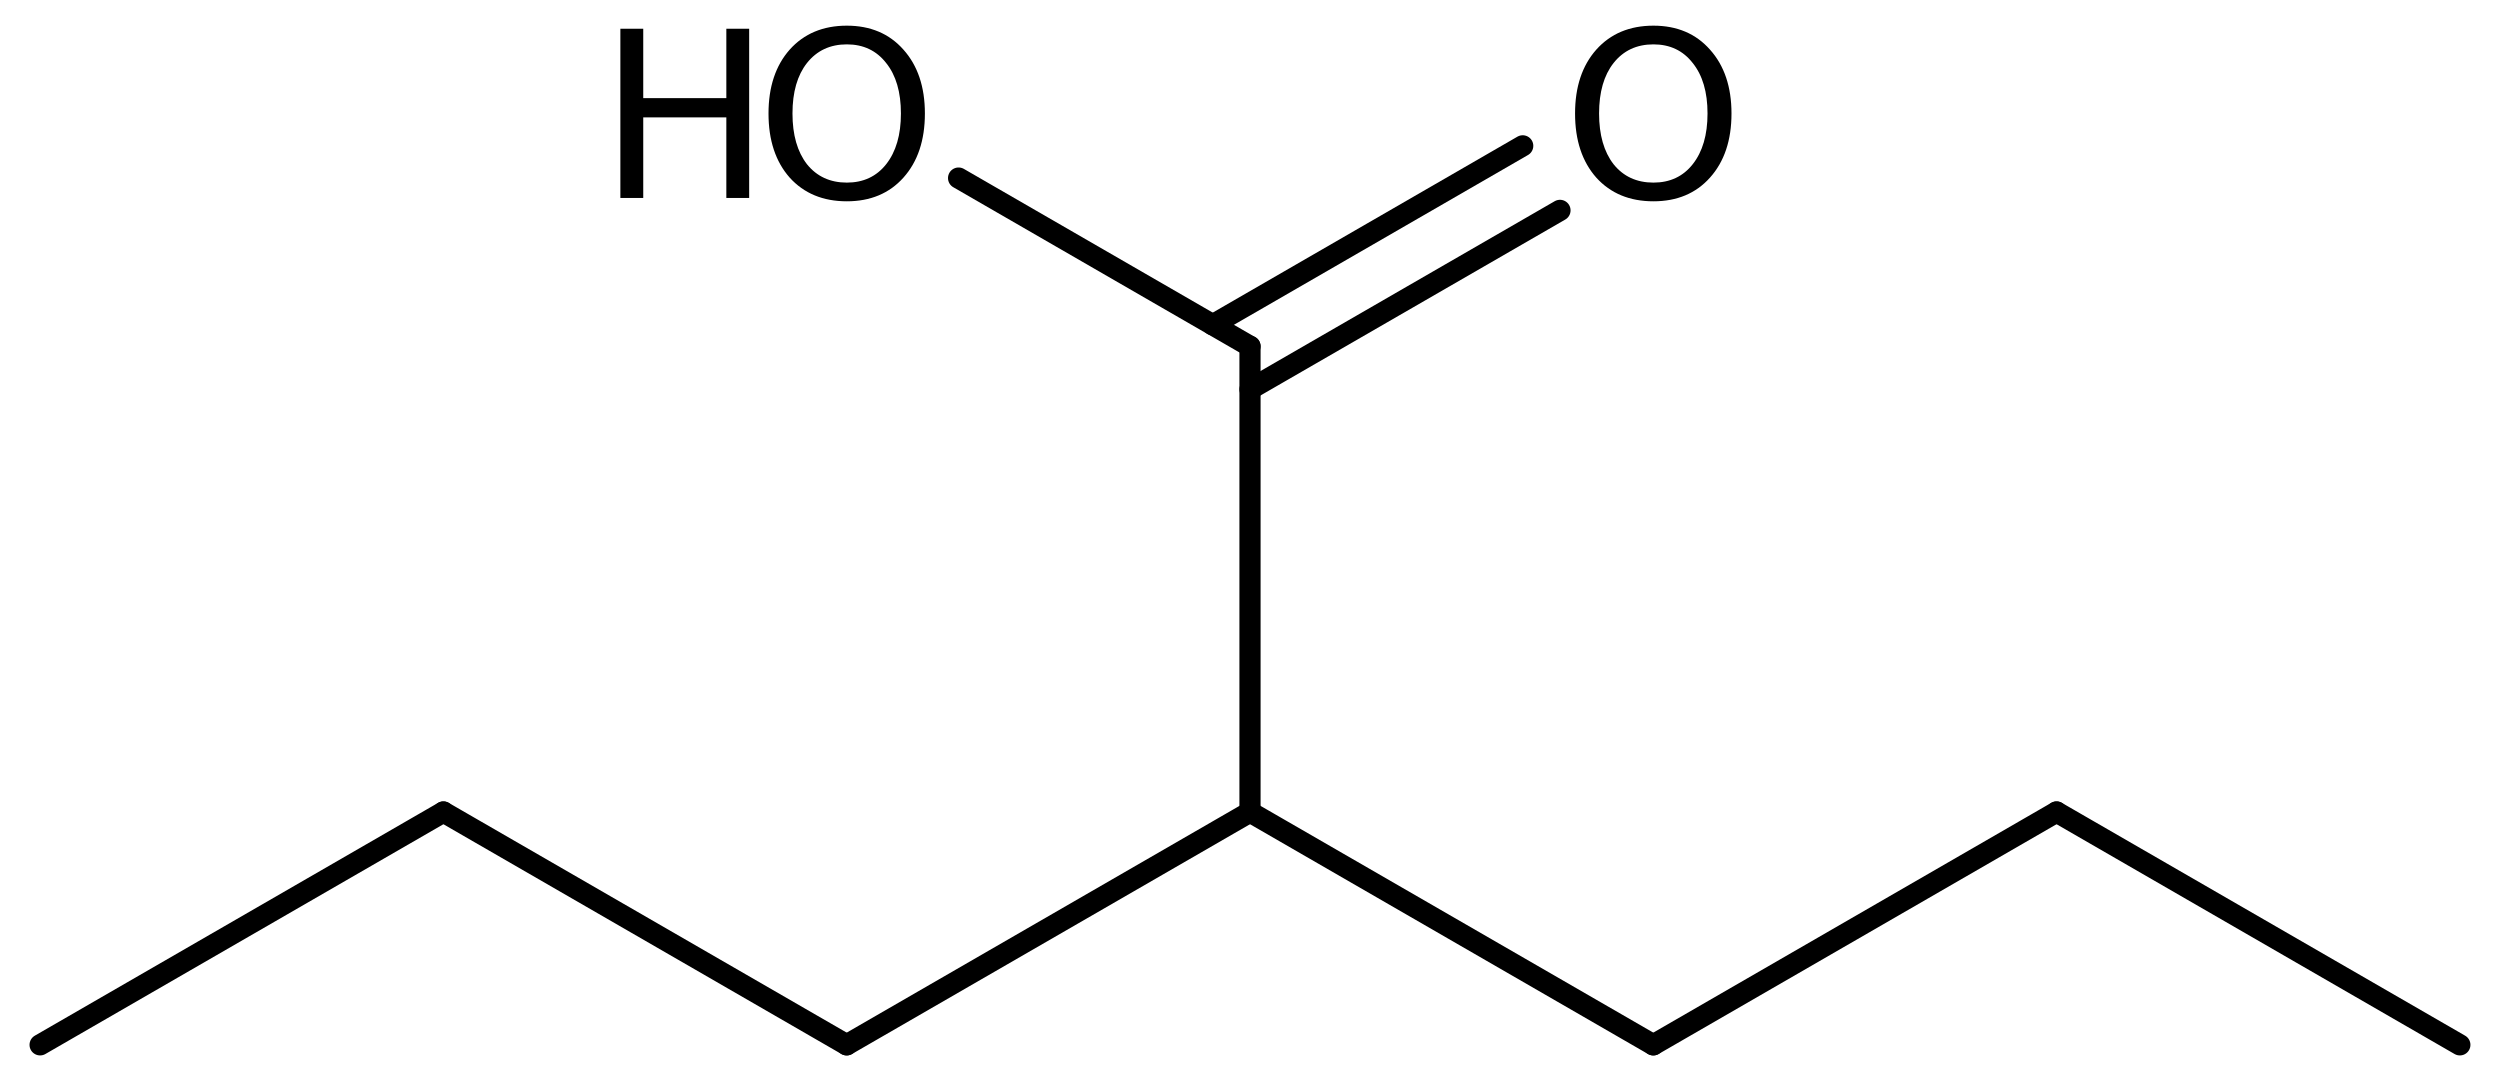 <?xml version='1.0' encoding='UTF-8'?>
<!DOCTYPE svg PUBLIC "-//W3C//DTD SVG 1.1//EN" "http://www.w3.org/Graphics/SVG/1.1/DTD/svg11.dtd">
<svg version='1.2' xmlns='http://www.w3.org/2000/svg' xmlns:xlink='http://www.w3.org/1999/xlink' width='54.544mm' height='23.671mm' viewBox='0 0 54.544 23.671'>
  <desc>Generated by the Chemistry Development Kit (http://github.com/cdk)</desc>
  <g stroke-linecap='round' stroke-linejoin='round' stroke='#000000' stroke-width='.462' fill='#000000'>
    <rect x='.0' y='.0' width='55.0' height='24.0' fill='#FFFFFF' stroke='none'/>
    <g id='mol1' class='mol'>
      <line id='mol1bnd1' class='bond' x1='53.668' y1='22.796' x2='44.869' y2='17.716'/>
      <line id='mol1bnd2' class='bond' x1='44.869' y1='17.716' x2='36.071' y2='22.796'/>
      <line id='mol1bnd3' class='bond' x1='36.071' y1='22.796' x2='27.272' y2='17.716'/>
      <line id='mol1bnd4' class='bond' x1='27.272' y1='17.716' x2='18.473' y2='22.796'/>
      <line id='mol1bnd5' class='bond' x1='18.473' y1='22.796' x2='9.674' y2='17.716'/>
      <line id='mol1bnd6' class='bond' x1='9.674' y1='17.716' x2='.875' y2='22.796'/>
      <line id='mol1bnd7' class='bond' x1='27.272' y1='17.716' x2='27.272' y2='7.556'/>
      <g id='mol1bnd8' class='bond'>
        <line x1='26.459' y1='7.087' x2='33.222' y2='3.182'/>
        <line x1='27.272' y1='8.494' x2='34.035' y2='4.59'/>
      </g>
      <line id='mol1bnd9' class='bond' x1='27.272' y1='7.556' x2='20.914' y2='3.885'/>
      <path id='mol1atm9' class='atom' d='M36.074 .968q-.548 -.0 -.87 .407q-.316 .401 -.316 1.101q-.0 .699 .316 1.107q.322 .401 .87 .401q.541 .0 .857 -.401q.323 -.408 .323 -1.107q-.0 -.7 -.323 -1.101q-.316 -.407 -.857 -.407zM36.074 .56q.772 .0 1.234 .523q.469 .523 .469 1.393q-.0 .876 -.469 1.399q-.462 .517 -1.234 .517q-.779 -.0 -1.247 -.517q-.463 -.523 -.463 -1.399q.0 -.87 .463 -1.393q.468 -.523 1.247 -.523z' stroke='none'/>
      <g id='mol1atm10' class='atom'>
        <path d='M18.476 .968q-.547 -.0 -.87 .407q-.316 .401 -.316 1.101q-.0 .699 .316 1.107q.323 .401 .87 .401q.541 .0 .858 -.401q.322 -.408 .322 -1.107q-.0 -.7 -.322 -1.101q-.317 -.407 -.858 -.407zM18.476 .56q.772 .0 1.235 .523q.468 .523 .468 1.393q.0 .876 -.468 1.399q-.463 .517 -1.235 .517q-.779 -.0 -1.247 -.517q-.462 -.523 -.462 -1.399q-.0 -.87 .462 -1.393q.468 -.523 1.247 -.523z' stroke='none'/>
        <path d='M13.535 .627h.499v1.514h1.813v-1.514h.498v3.692h-.498v-1.758h-1.813v1.758h-.499v-3.692z' stroke='none'/>
      </g>
    </g>
  </g>
</svg>
